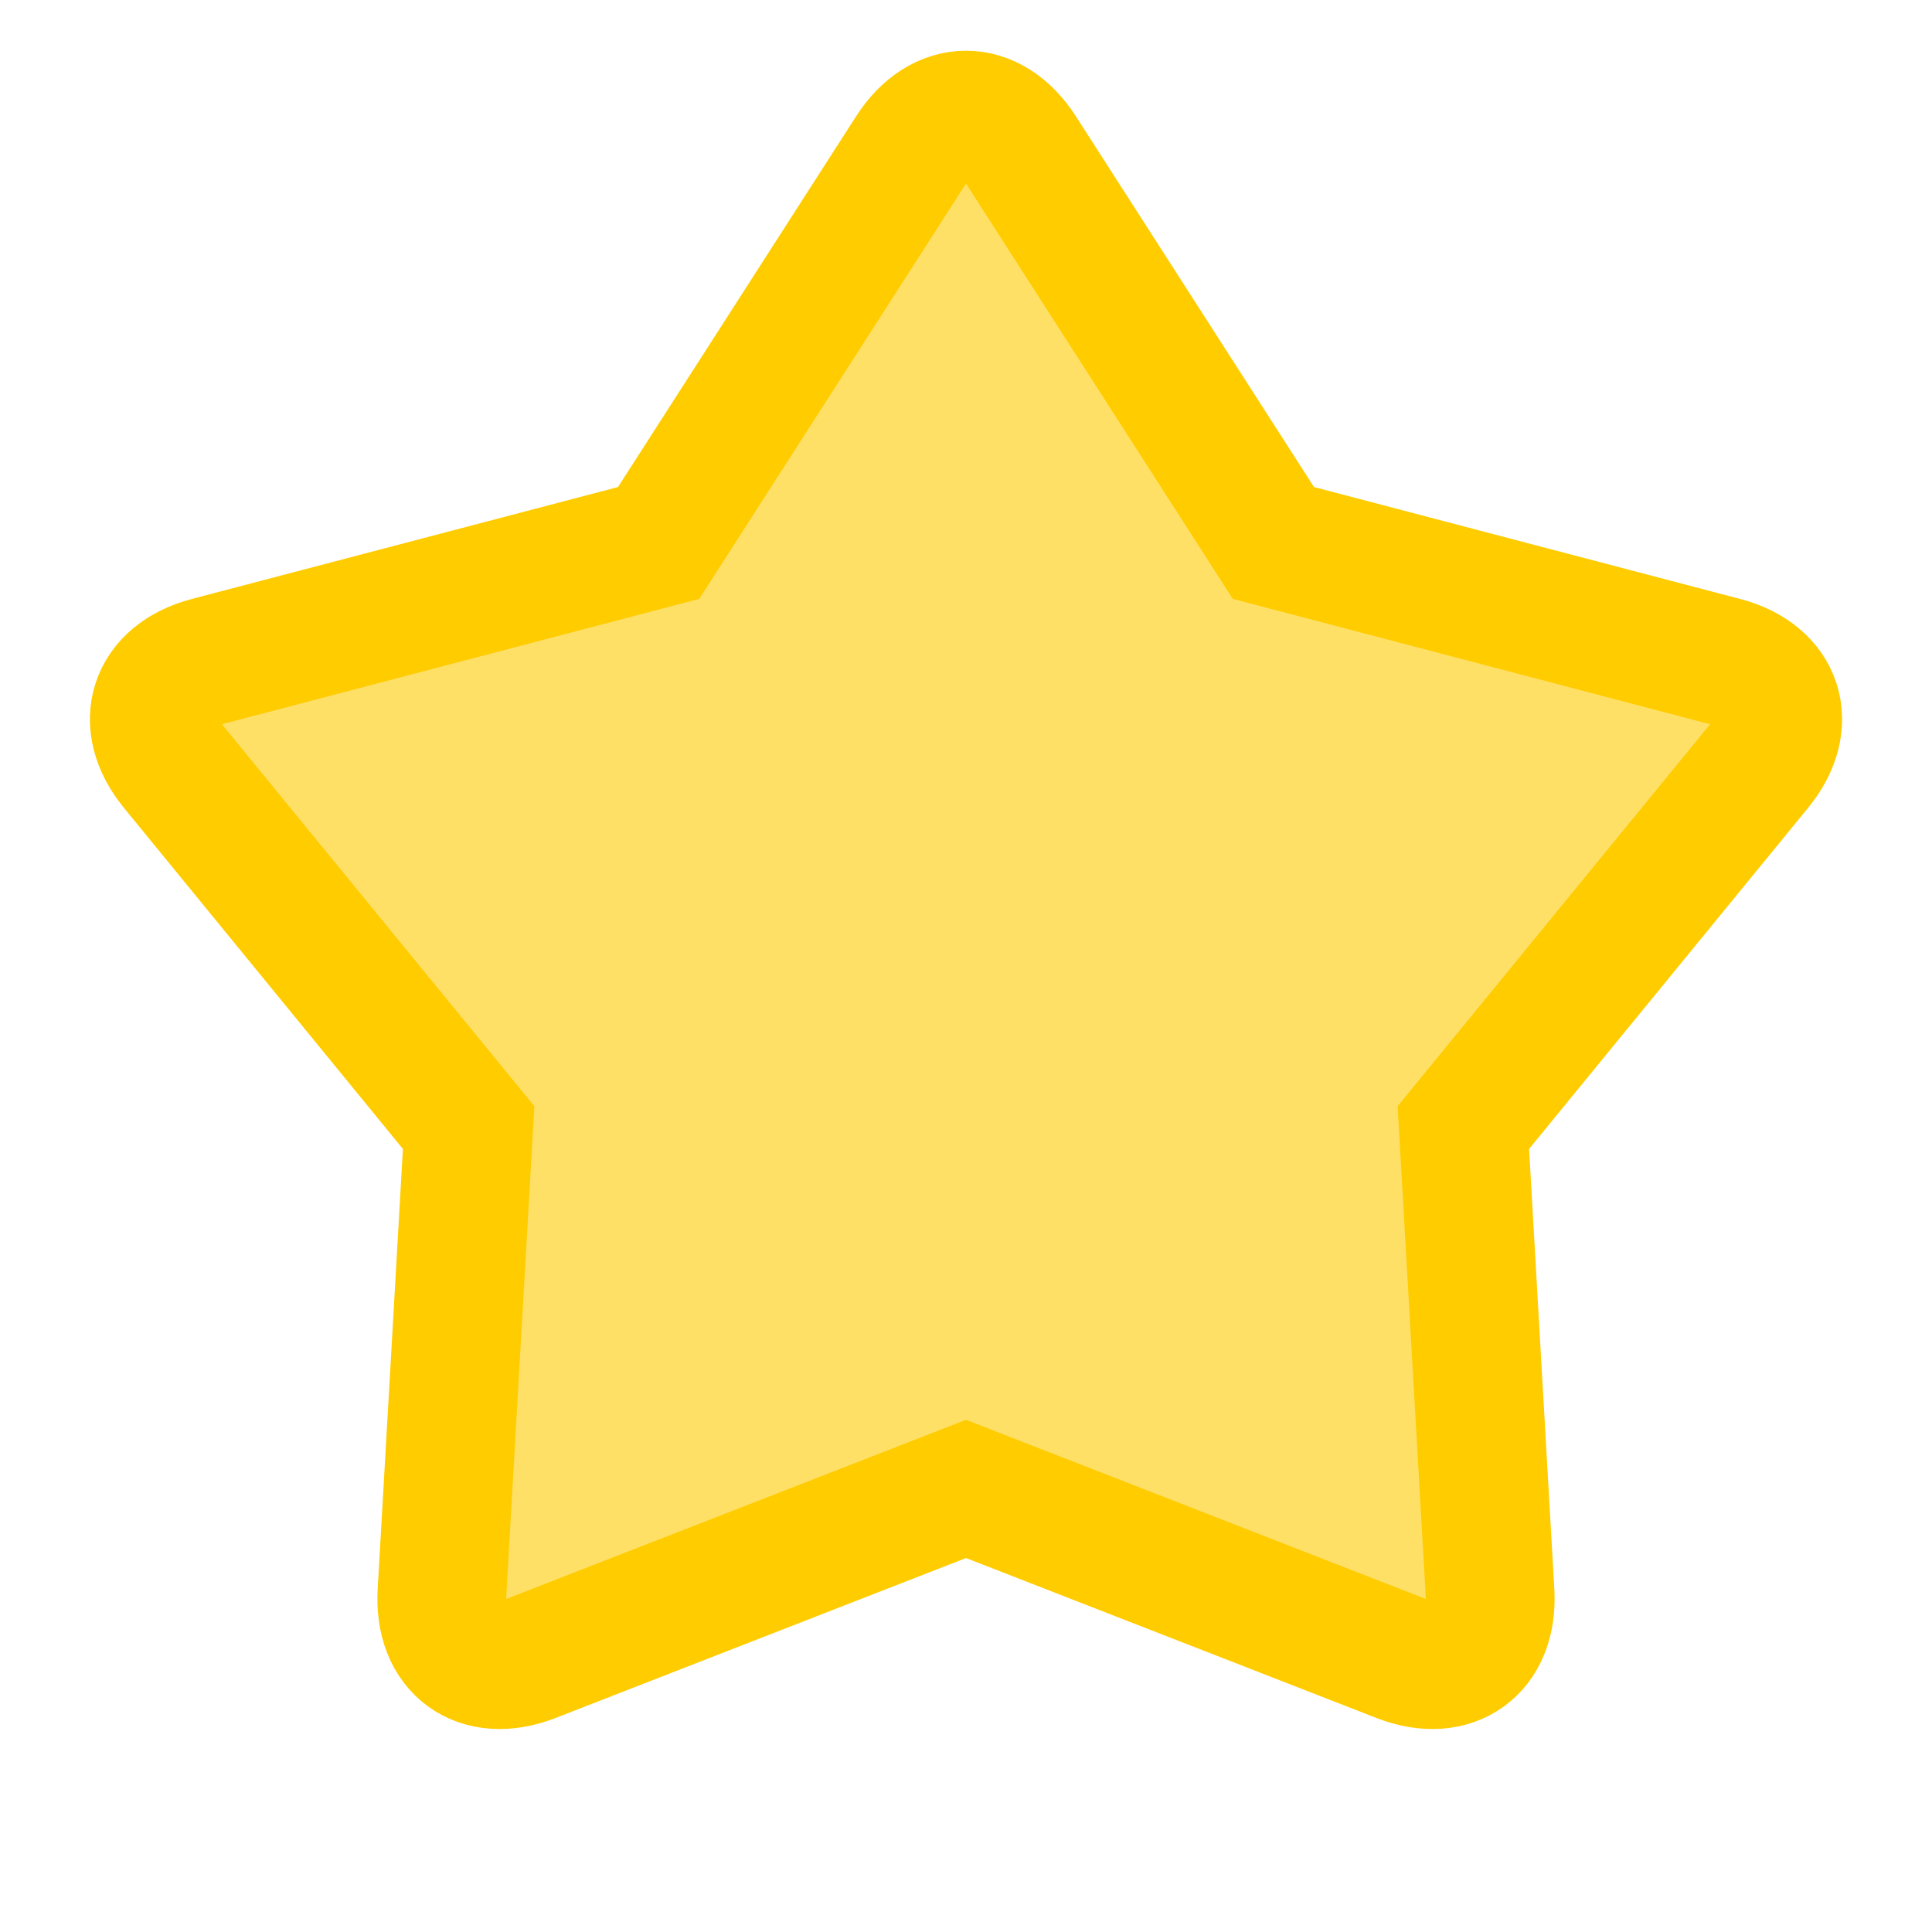 <?xml version="1.0" encoding="utf-8"?>
<svg width="30px" height="30px" viewBox="0 0 30 30" version="1.1" xmlns:xlink="http://www.w3.org/1999/xlink" xmlns="http://www.w3.org/2000/svg">
  <desc>Created with Lunacy</desc>
  <path d="M14 22.12L7.261 24.746C6.438 25.066 5.812 24.611 5.863 23.73C6.009 21.189 6.277 16.509 6.277 16.509L1.698 10.911C1.139 10.228 1.378 9.492 2.232 9.268C4.693 8.621 9.227 7.431 9.227 7.431L13.136 1.345C13.613 0.602 14.387 0.602 14.864 1.345C16.239 3.487 18.773 7.431 18.773 7.431L25.768 9.268C26.622 9.492 26.861 10.228 26.302 10.911C24.691 12.881 21.723 16.509 21.723 16.509L22.137 23.73C22.188 24.611 21.562 25.066 20.739 24.746C18.368 23.822 14 22.12 14 22.12Z" transform="translate(1 1)" id="Star" fill="#FFCC00" fill-opacity="0.6" stroke="#FFCC00" stroke-width="2" />
</svg>